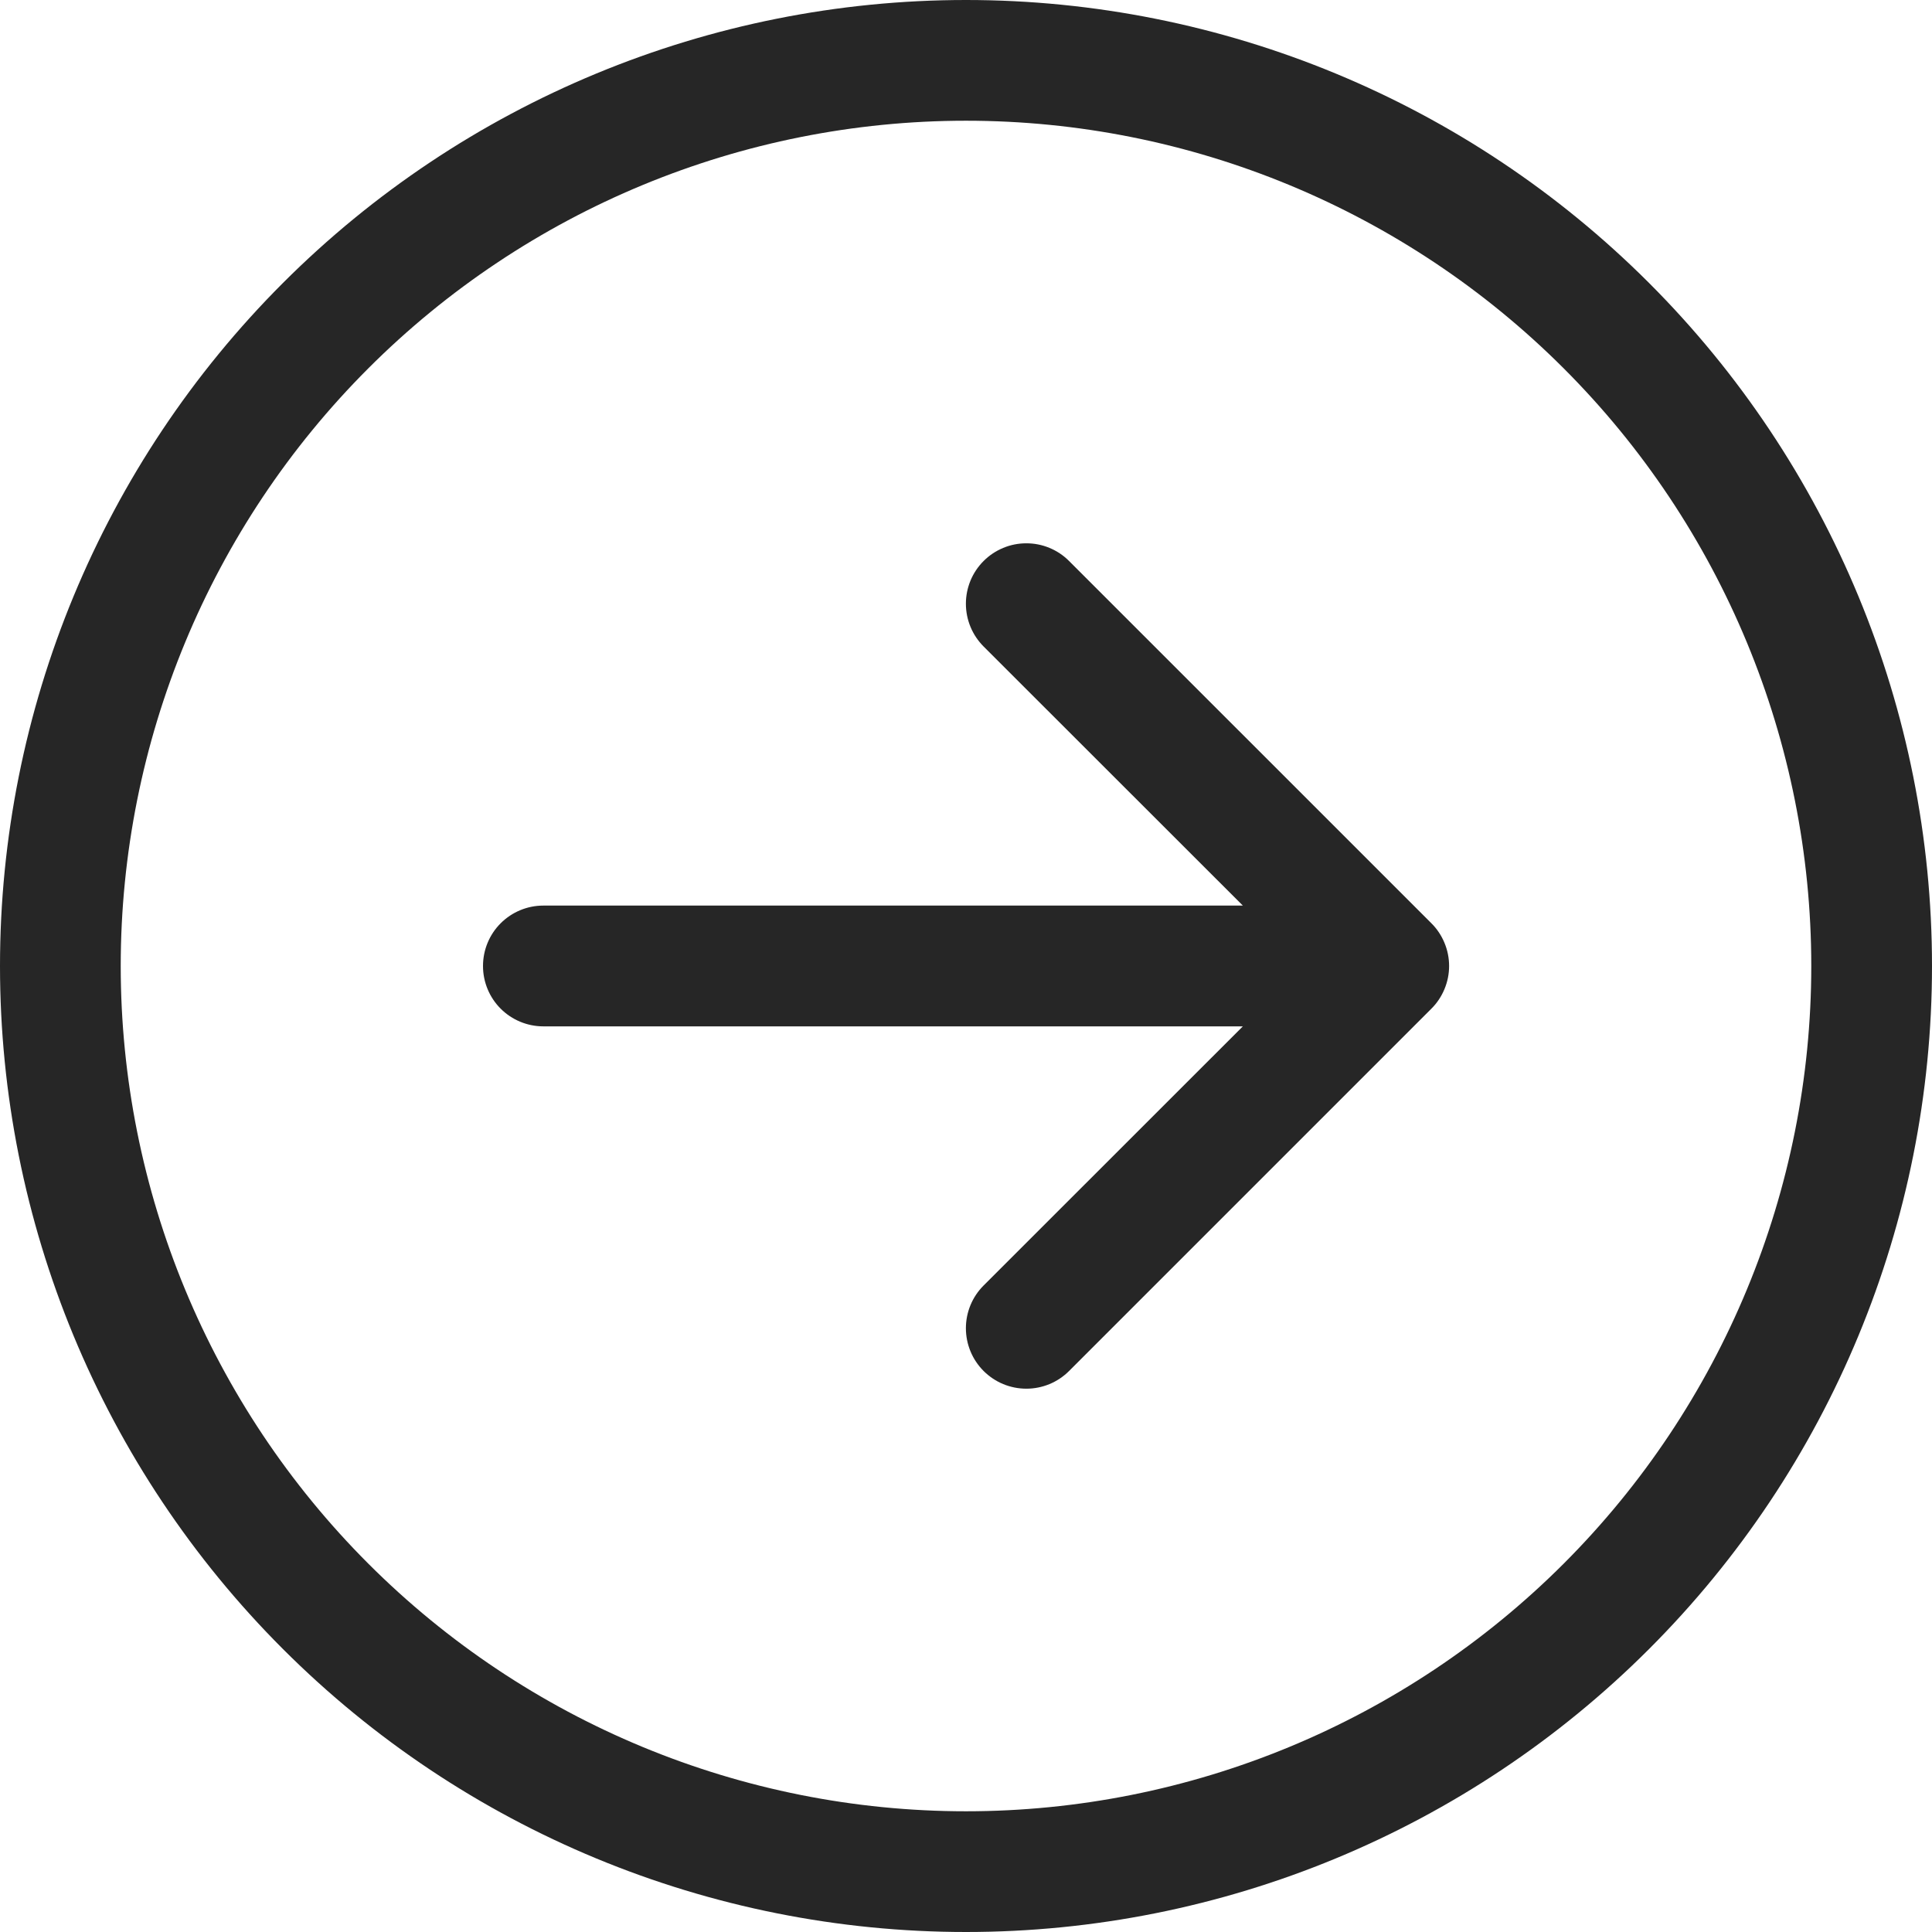 <?xml version="1.0" encoding="UTF-8"?> <svg xmlns="http://www.w3.org/2000/svg" width="37" height="37" viewBox="0 0 37 37" fill="none"><path fill-rule="evenodd" clip-rule="evenodd" d="M18.5 34.688C22.793 34.688 26.91 32.982 29.946 29.946C32.982 26.91 34.688 22.793 34.688 18.5C34.688 14.207 32.982 10.089 29.946 7.054C26.91 4.018 22.793 2.312 18.5 2.312C14.207 2.312 10.089 4.018 7.054 7.054C4.018 10.089 2.312 14.207 2.312 18.5C2.312 22.793 4.018 26.91 7.054 29.946C10.089 32.982 14.207 34.688 18.5 34.688ZM18.5 37C23.407 37 28.112 35.051 31.581 31.581C35.051 28.112 37 23.407 37 18.5C37 13.594 35.051 8.888 31.581 5.419C28.112 1.949 23.407 0 18.5 0C13.594 0 8.888 1.949 5.419 5.419C1.949 8.888 0 13.594 0 18.5C0 23.407 1.949 28.112 5.419 31.581C8.888 35.051 13.594 37 18.5 37Z" fill="#262626"></path><path fill-rule="evenodd" clip-rule="evenodd" d="M9.25 18.5C9.25 18.806 9.371 19.1 9.588 19.317C9.805 19.534 10.099 19.656 10.406 19.656H23.802L18.837 24.619C18.73 24.726 18.644 24.854 18.586 24.994C18.528 25.135 18.498 25.285 18.498 25.437C18.498 25.589 18.528 25.74 18.586 25.88C18.644 26.021 18.73 26.148 18.837 26.256C18.945 26.363 19.072 26.449 19.213 26.507C19.353 26.565 19.504 26.595 19.656 26.595C19.808 26.595 19.958 26.565 20.099 26.507C20.239 26.449 20.367 26.363 20.474 26.256L27.412 19.318C27.52 19.211 27.605 19.083 27.663 18.943C27.722 18.802 27.752 18.652 27.752 18.5C27.752 18.348 27.722 18.197 27.663 18.056C27.605 17.916 27.52 17.788 27.412 17.681L20.474 10.744C20.367 10.636 20.239 10.551 20.099 10.493C19.958 10.434 19.808 10.405 19.656 10.405C19.504 10.405 19.353 10.434 19.213 10.493C19.072 10.551 18.945 10.636 18.837 10.744C18.73 10.851 18.644 10.979 18.586 11.119C18.528 11.26 18.498 11.41 18.498 11.562C18.498 11.714 18.528 11.865 18.586 12.005C18.644 12.146 18.73 12.273 18.837 12.381L23.802 17.343H10.406C10.099 17.343 9.805 17.465 9.588 17.682C9.371 17.899 9.25 18.193 9.25 18.5Z" fill="#262626"></path></svg> 